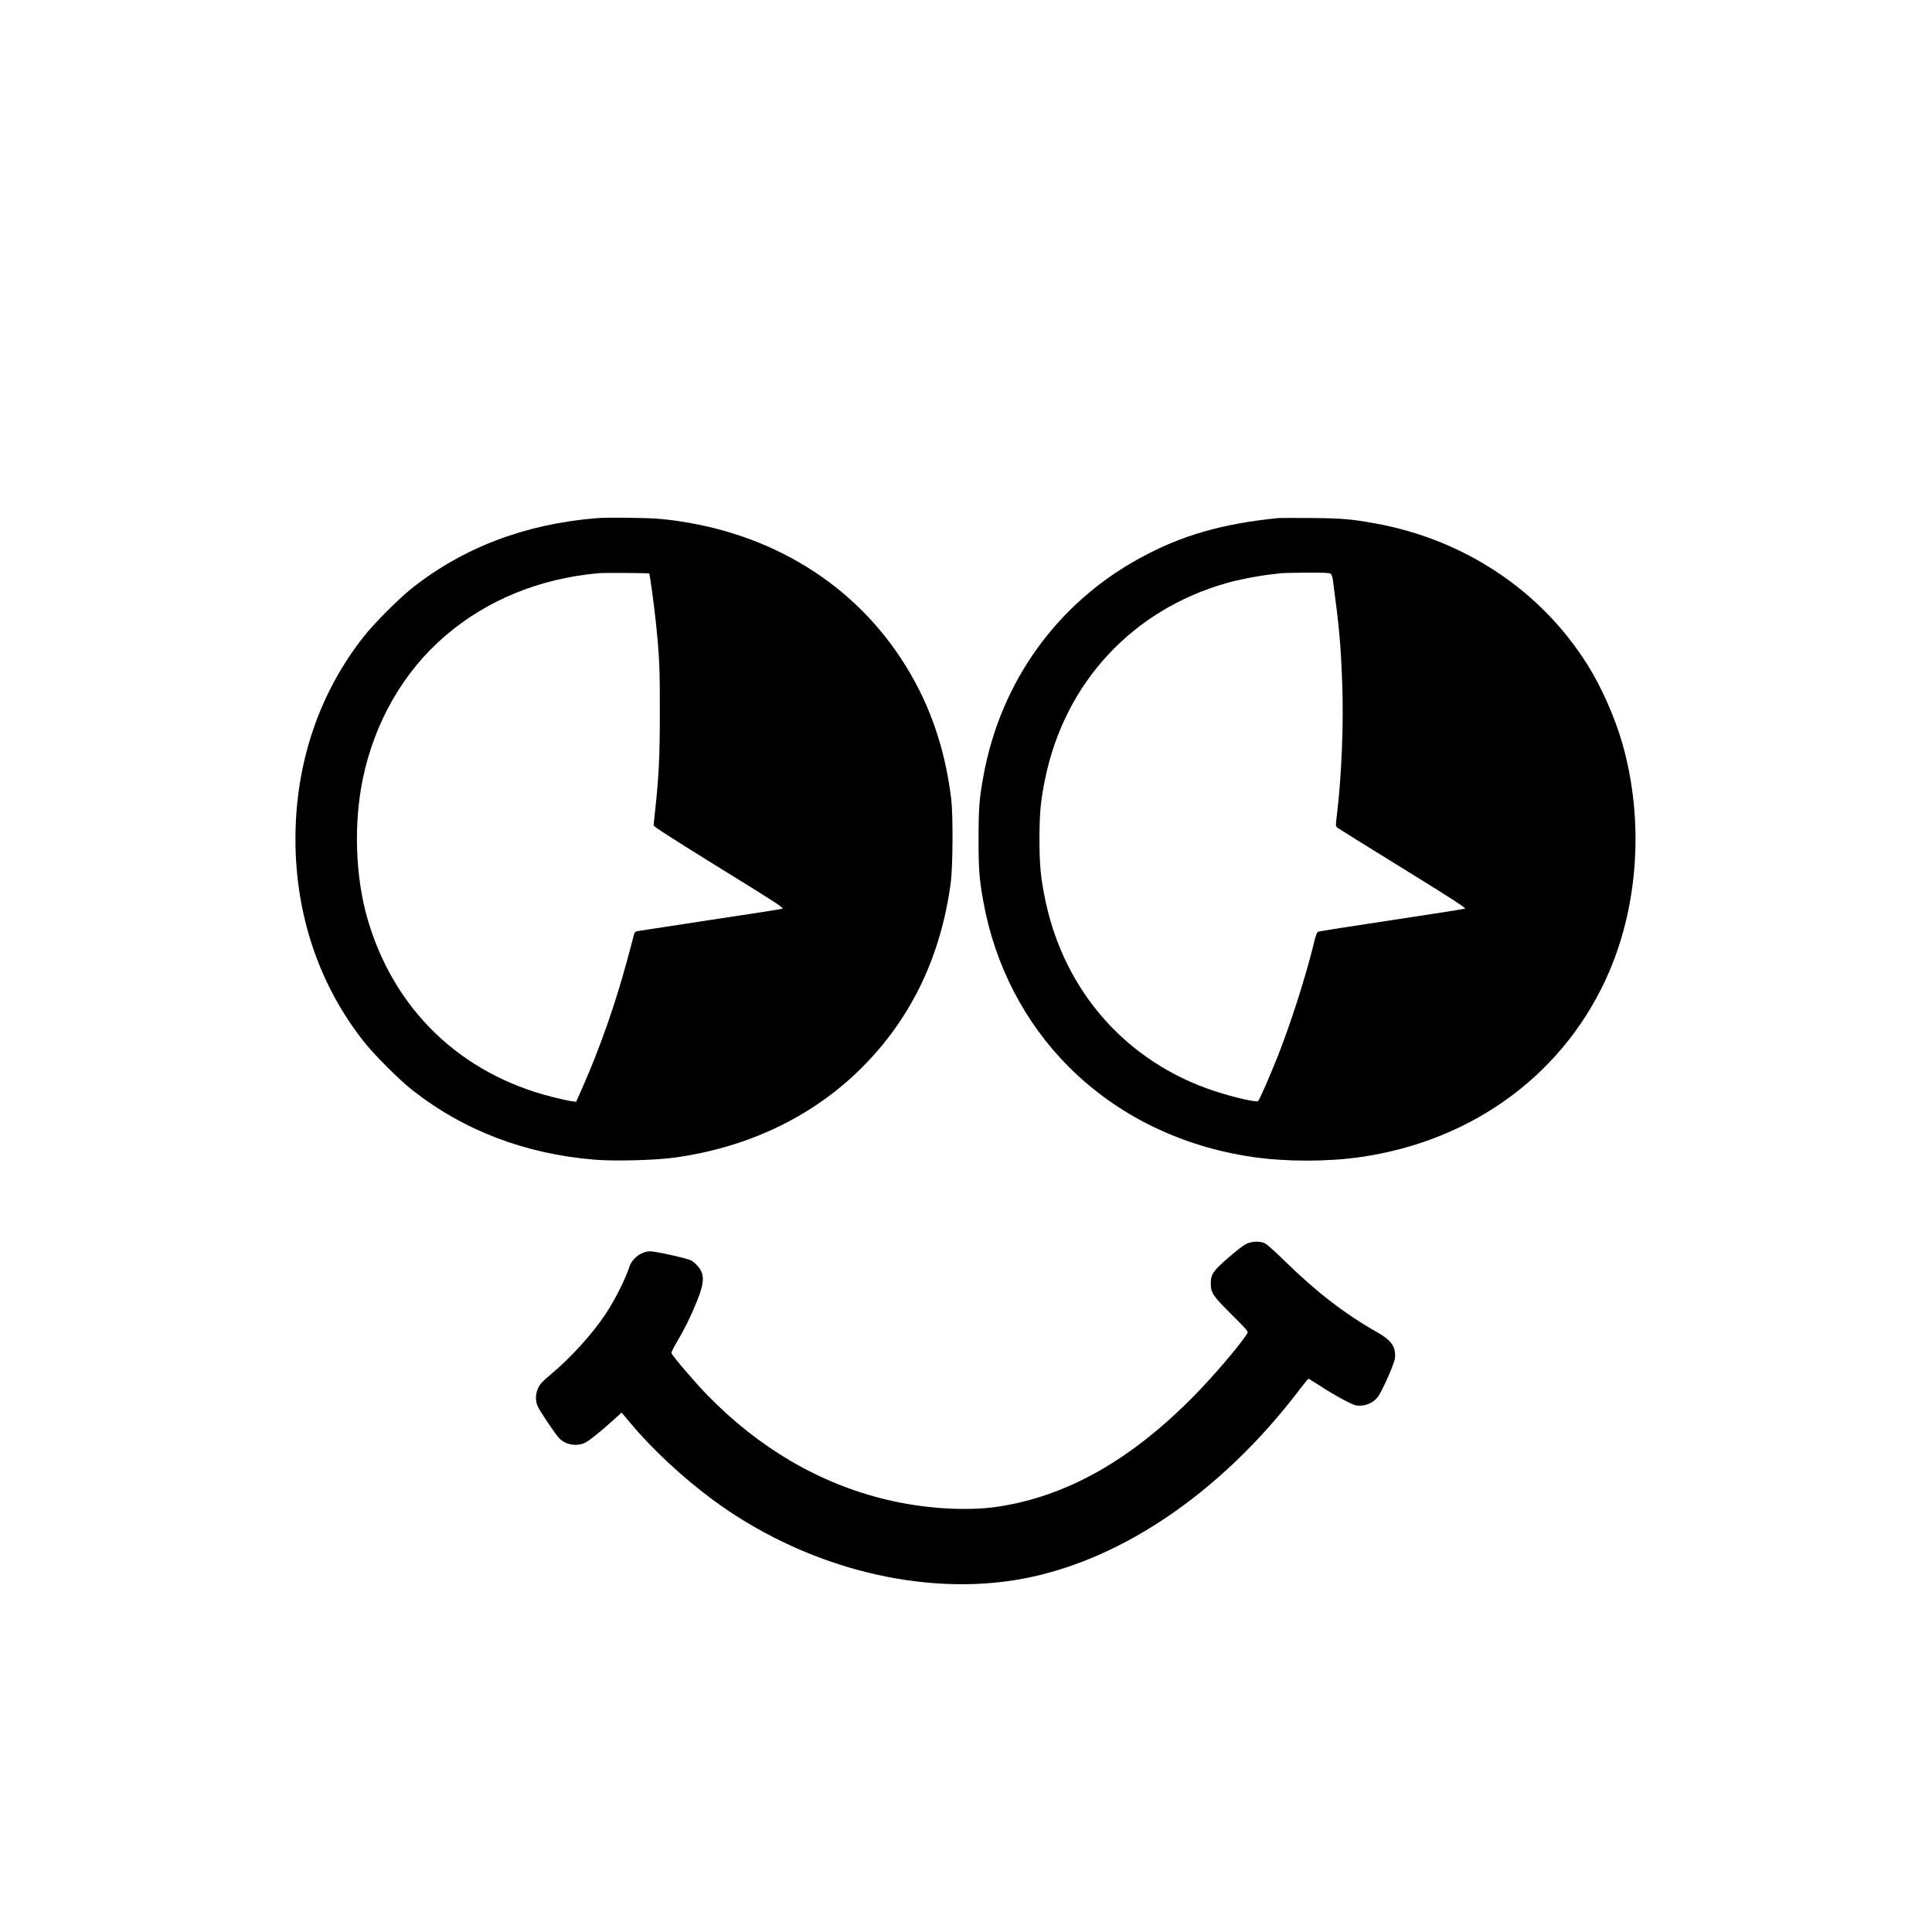 <?xml version="1.0" standalone="no"?>
<!DOCTYPE svg PUBLIC "-//W3C//DTD SVG 20010904//EN"
 "http://www.w3.org/TR/2001/REC-SVG-20010904/DTD/svg10.dtd">
<svg version="1.0" xmlns="http://www.w3.org/2000/svg"
 width="2001pt" height="2001pt" viewBox="0 0 2001 2001"
 preserveAspectRatio="xMidYMid meet">
<g transform="translate(0,2001) scale(0.1,-0.1)"
fill="#000000" stroke="none">
<path d="M6175 14643 c-737 -61 -1374 -303 -1907 -724 -133 -105 -392 -364
-498 -499 -464 -586 -710 -1313 -710 -2100 0 -787 246 -1514 710 -2100 107
-136 366 -395 500 -500 534 -419 1165 -661 1888 -721 201 -17 622 -6 817 20
794 107 1483 445 1996 979 484 503 776 1126 876 1868 22 166 25 702 5 869 -68
555 -239 1031 -527 1465 -543 820 -1431 1333 -2482 1435 -132 13 -550 18 -668
8z m549 -573 c7 -8 52 -338 70 -515 35 -342 41 -469 40 -920 0 -462 -10 -666
-49 -1023 -8 -74 -15 -142 -15 -151 0 -12 202 -142 679 -437 605 -373 676
-420 653 -426 -15 -5 -355 -58 -757 -118 -401 -61 -740 -113 -751 -115 -17 -4
-25 -17 -34 -57 -7 -29 -37 -143 -67 -253 -126 -461 -278 -895 -459 -1306
l-67 -151 -51 7 c-28 4 -113 23 -189 42 -956 239 -1650 907 -1922 1851 -124
432 -143 976 -49 1437 120 591 423 1120 856 1490 433 371 973 592 1583 648 60
6 523 3 529 -3z"/>
<path d="M13235 14644 c-582 -59 -1000 -180 -1428 -414 -858 -467 -1444 -1283
-1621 -2255 -43 -235 -51 -335 -51 -655 0 -320 8 -420 51 -655 119 -653 427
-1248 884 -1705 503 -503 1166 -827 1910 -934 339 -49 771 -49 1110 0 1181
170 2132 880 2579 1925 305 716 355 1584 134 2359 -76 266 -216 584 -360 813
-483 772 -1279 1301 -2205 1467 -246 44 -337 52 -653 55 -170 1 -328 1 -350
-1z m547 -576 c9 -7 18 -33 22 -58 67 -501 82 -663 97 -1068 17 -416 -6 -973
-55 -1377 -13 -102 -13 -111 3 -125 10 -9 316 -200 681 -425 509 -314 658
-411 644 -416 -11 -4 -352 -58 -759 -119 -407 -61 -749 -115 -760 -119 -16 -7
-26 -33 -49 -127 -84 -345 -239 -829 -375 -1171 -90 -225 -185 -441 -200 -456
-17 -17 -256 38 -456 104 -905 299 -1550 1028 -1748 1974 -48 230 -61 361 -61
635 0 274 13 405 61 635 207 989 903 1738 1873 2015 126 36 320 74 450 89 52
6 109 13 125 15 17 1 134 4 261 5 171 1 234 -2 246 -11z"/>
<path d="M12904 7125 c-27 -14 -110 -78 -184 -143 -156 -135 -180 -171 -180
-266 0 -95 22 -128 217 -322 169 -169 174 -175 160 -197 -86 -132 -341 -430
-542 -636 -660 -673 -1327 -1050 -2047 -1157 -324 -47 -765 -19 -1155 76 -688
166 -1315 534 -1850 1084 -128 132 -355 397 -369 432 -3 6 22 56 55 112 83
140 144 264 208 422 82 201 83 286 5 372 -20 22 -48 46 -64 54 -42 22 -368 94
-424 94 -89 0 -187 -73 -215 -159 -39 -123 -146 -337 -244 -486 -133 -203
-358 -452 -569 -629 -86 -71 -114 -102 -132 -141 -29 -62 -31 -134 -4 -192 21
-48 179 -283 219 -326 64 -71 184 -92 272 -49 45 23 155 111 297 239 l80 73
103 -123 c220 -261 531 -550 833 -774 917 -681 2090 -998 3114 -842 1058 161
2142 883 2975 1981 45 60 85 108 89 108 4 0 51 -29 105 -64 164 -107 344 -205
389 -212 95 -14 192 30 238 108 61 104 159 334 164 383 10 117 -36 183 -190
270 -327 185 -624 414 -949 732 -103 102 -191 179 -212 188 -57 23 -135 19
-193 -10z"/>
</g>
</svg>
